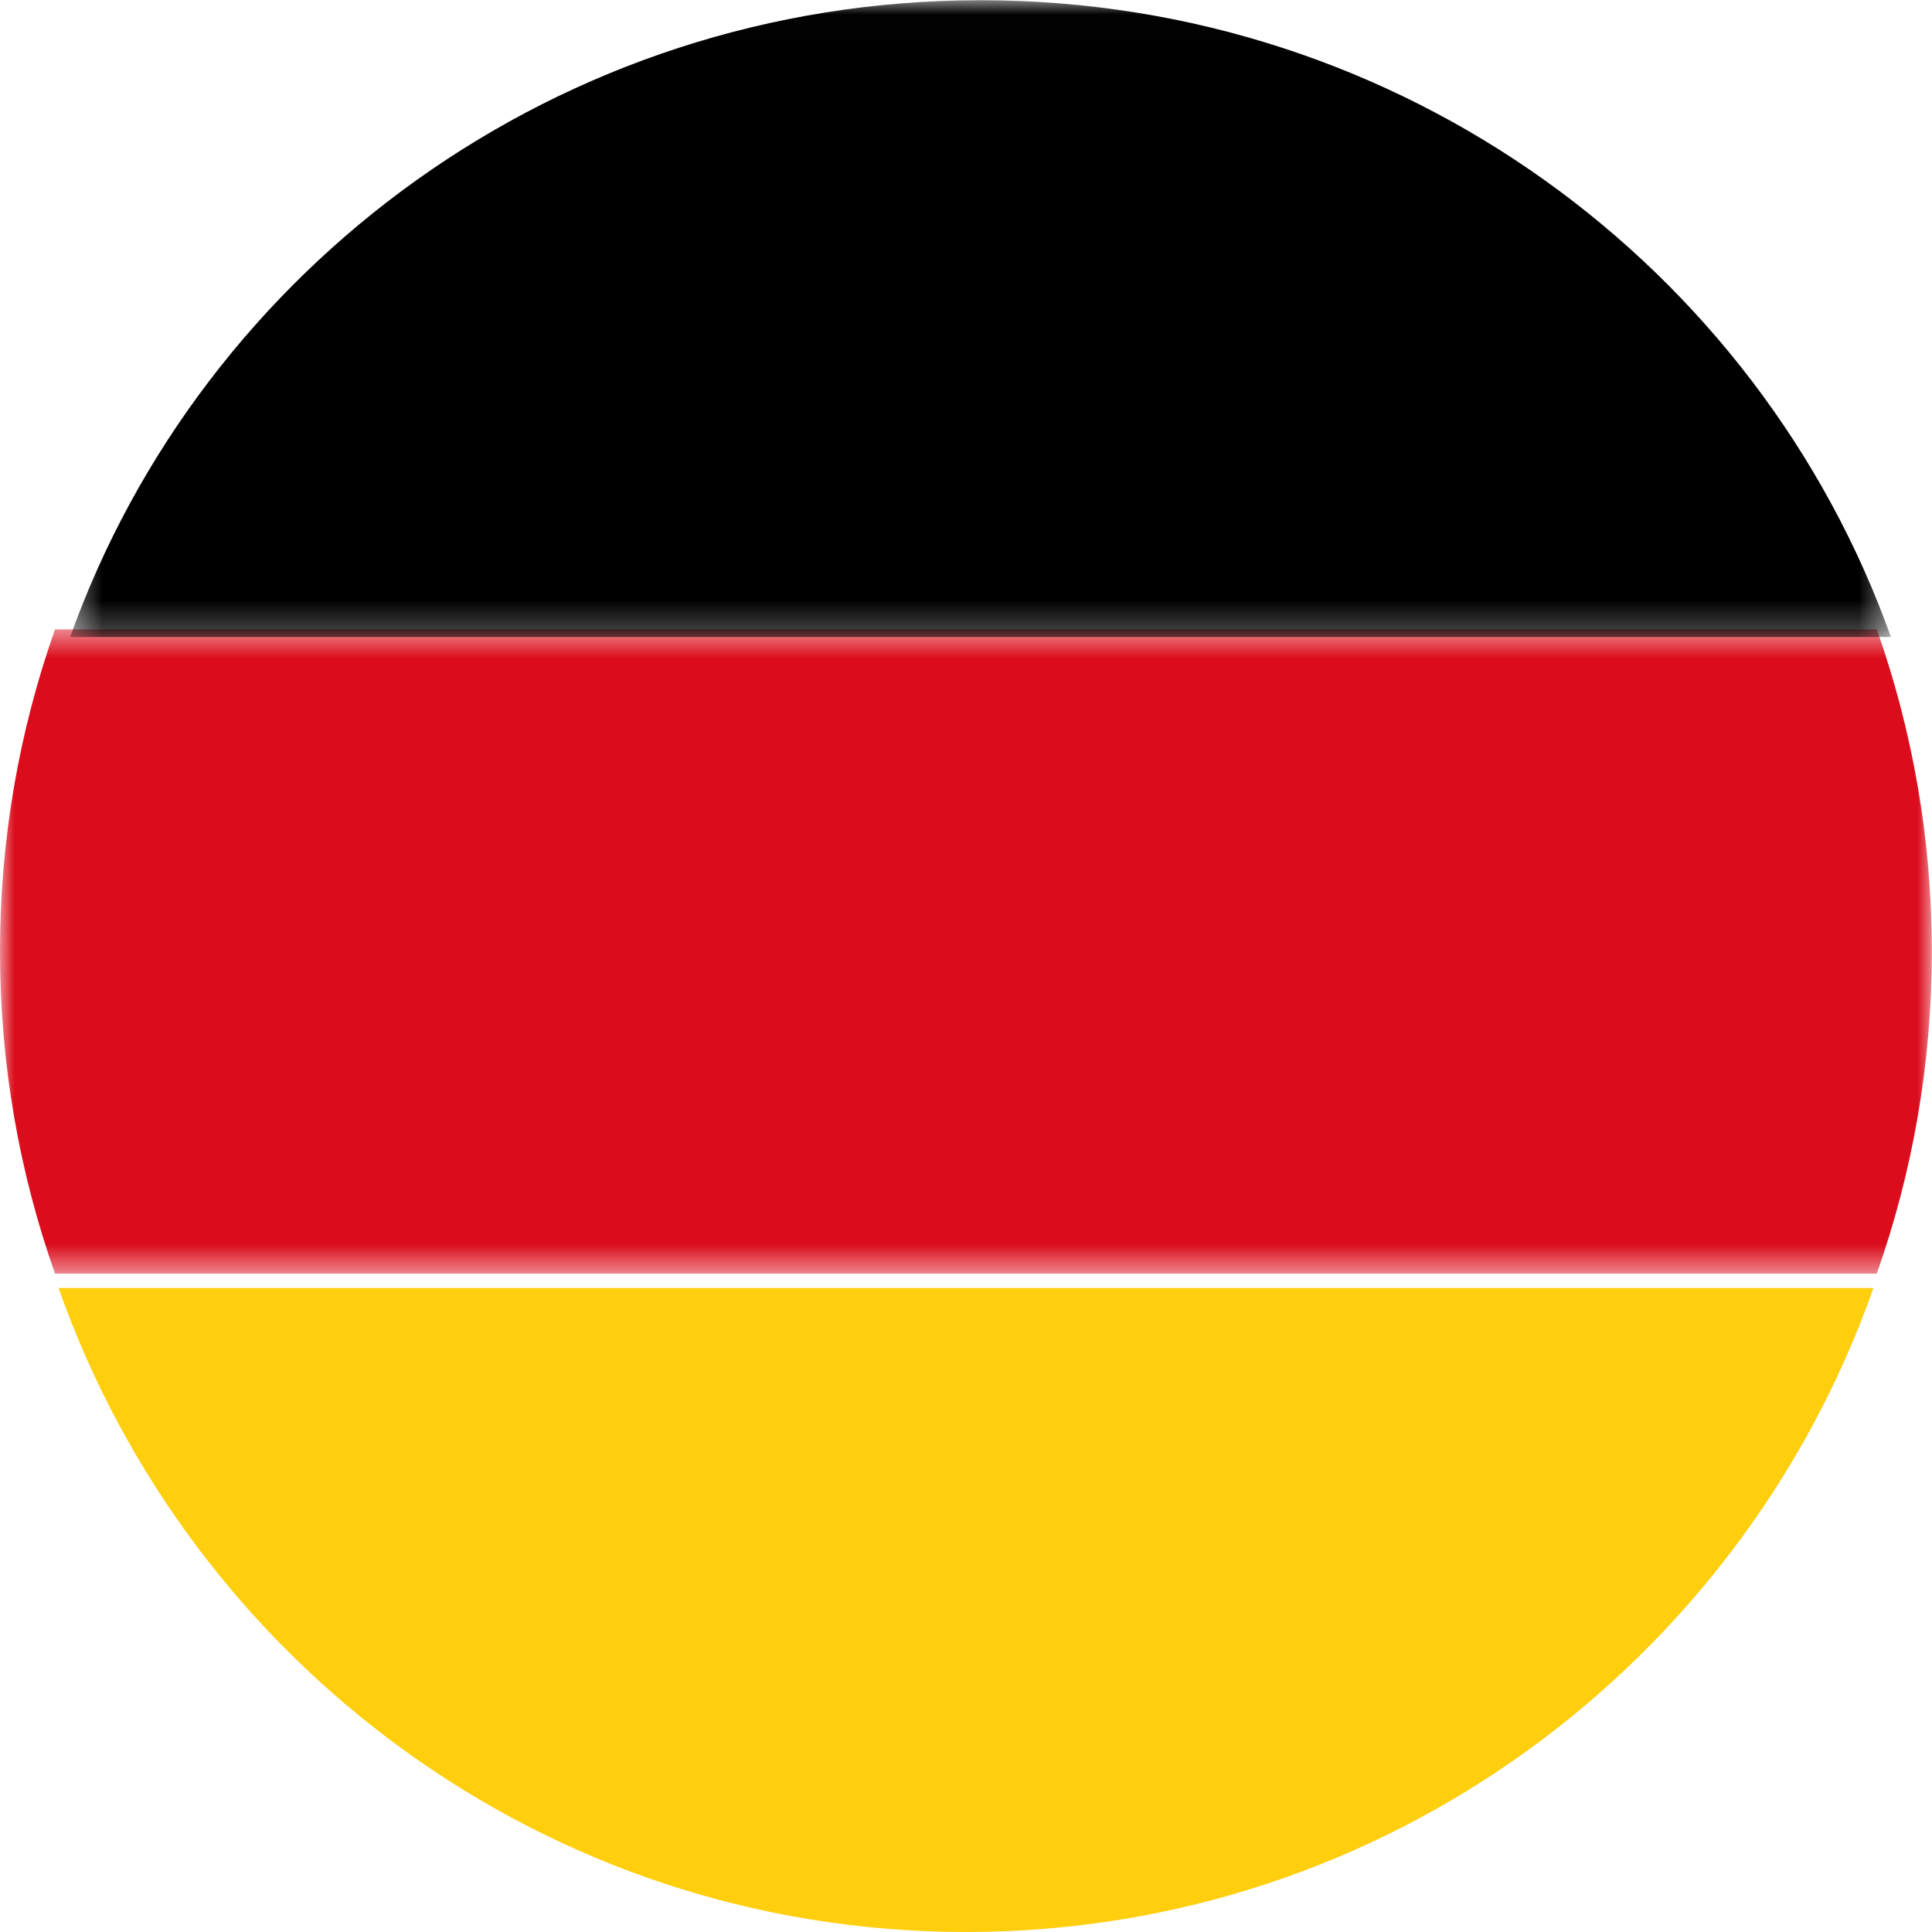 <svg xmlns="http://www.w3.org/2000/svg" xmlns:xlink="http://www.w3.org/1999/xlink" width="66px" height="66px" viewBox="0 0 66 66"><title>Group 9</title><desc>Created with Sketch.</desc><defs><polygon id="path-1" points="0 0.501 65.993 0.501 65.993 22.509 0 22.509"></polygon><polygon id="path-3" points="0.396 0.007 62.597 0.007 62.597 21.761 0.396 21.761"></polygon></defs><g id="Page-1" stroke="none" stroke-width="1" fill="none" fill-rule="evenodd"><g id="Desktop-HD-Copy-2" transform="translate(-877, -1634)"><g id="Group-9" transform="translate(877, 1633)"><g id="Group-3" transform="translate(0, 22)"><mask id="mask-2" fill="white"><use xlink:href="#path-1"></use></mask><g id="Clip-2"></g><path d="M1.88,22.509 L64.113,22.509 C65.329,19.067 65.994,15.363 65.994,11.504 C65.994,7.645 65.329,3.942 64.114,0.501 L1.88,0.501 C0.664,3.942 -0,7.645 -0,11.504 C-0,15.363 0.664,19.067 1.88,22.509" id="Fill-1" fill="#DB0C1B" mask="url(#mask-2)"></path></g><path d="M32.897,67 L33.102,67 C47.37,66.955 59.497,57.786 64,45 L2,45 C6.503,57.786 18.629,66.955 32.897,67" id="Fill-4" fill="#FFCE0D"></path><g id="Group-8" transform="translate(2, 1)"><mask id="mask-4" fill="white"><use xlink:href="#path-3"></use></mask><g id="Clip-7"></g><path d="M0.396,21.761 L62.597,21.761 C58.075,9.103 45.885,0.029 31.548,0.007 L31.445,0.007 C17.108,0.029 4.919,9.103 0.396,21.761" id="Fill-6" fill="#000000" mask="url(#mask-4)"></path></g></g></g></g></svg>